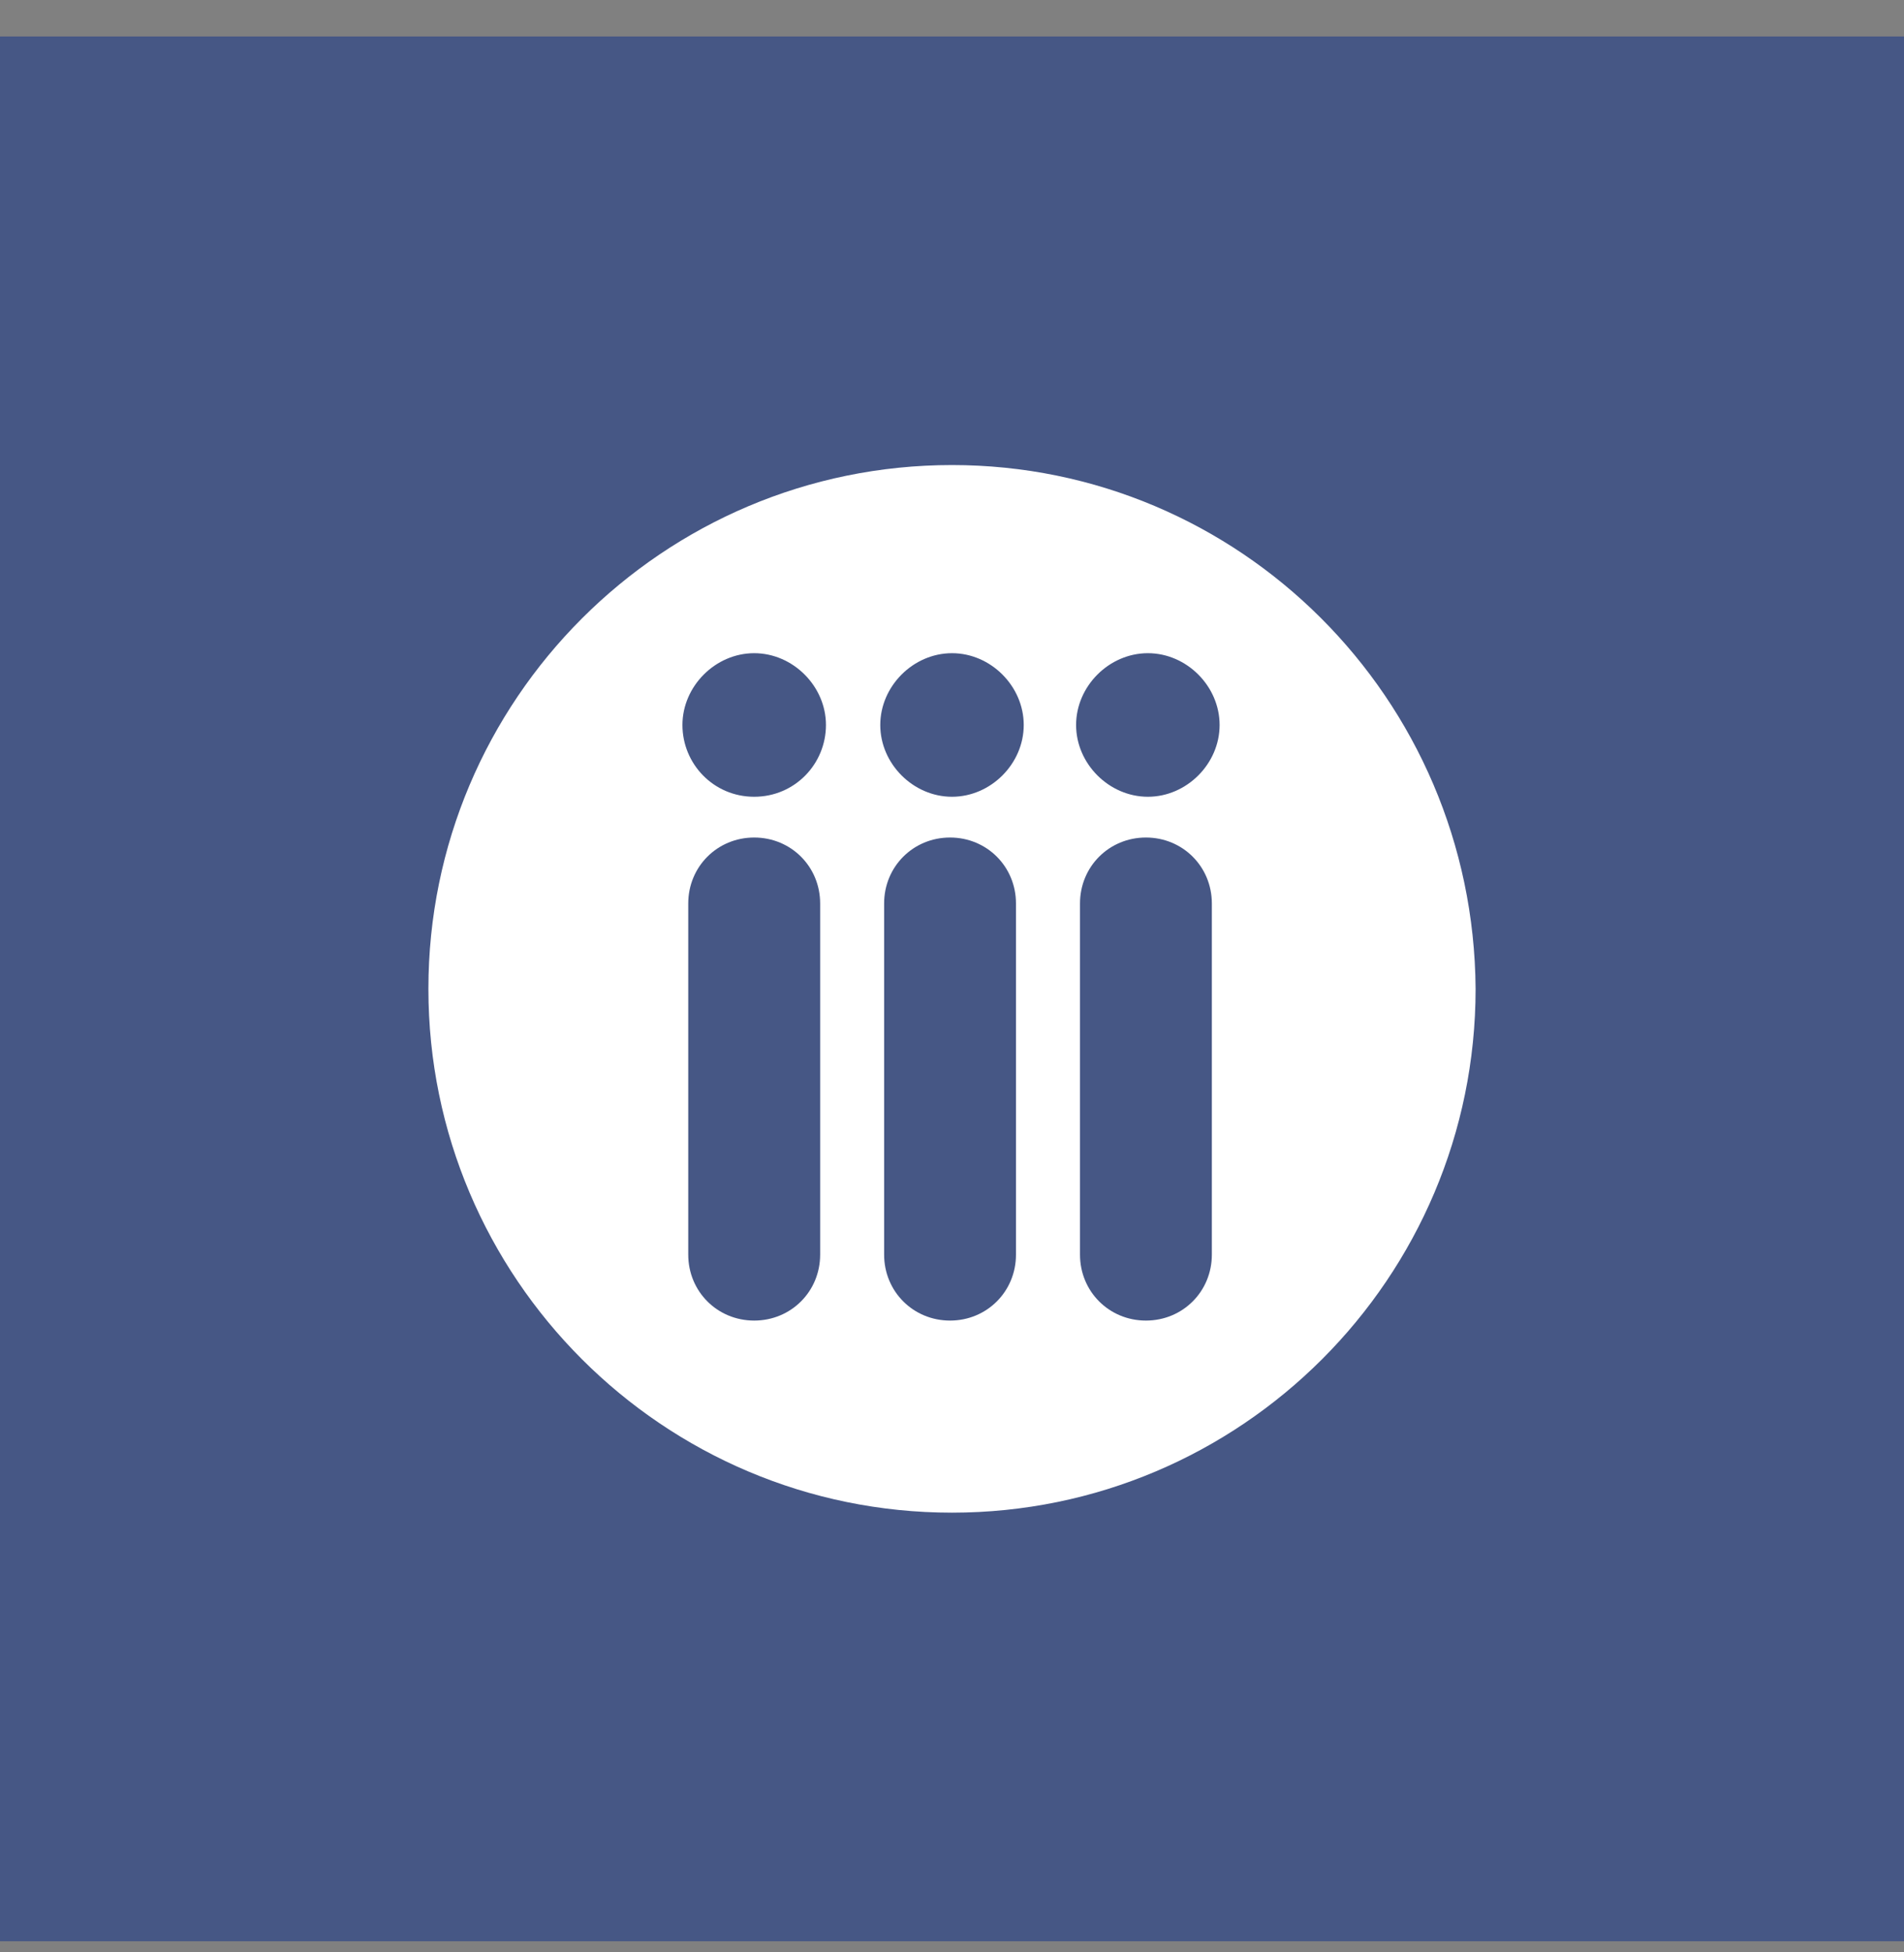 <svg width="40" height="41" viewBox="0 0 40 41" fill="none" xmlns="http://www.w3.org/2000/svg">
<rect x="0" y="0" width="40" height="41" fill="#808080" stroke="none"/>
<rect width="40" height="40" transform="translate(0 0.766)" fill="#465785"/>
<path fill-rule="evenodd" clip-rule="evenodd" d="M20 9.766C13.93 9.766 9 14.695 9 20.766C9 26.836 13.93 31.766 20 31.766C26.07 31.766 31 26.836 31 20.766C30.959 14.655 26.03 9.766 20 9.766ZM17.23 26.347C17.23 27.121 16.619 27.732 15.844 27.732C15.07 27.732 14.459 27.121 14.459 26.347V18.973C14.459 18.199 15.07 17.588 15.844 17.588C16.619 17.588 17.23 18.199 17.23 18.973V26.347ZM15.844 16.732C14.989 16.732 14.337 16.04 14.337 15.225C14.337 14.41 15.03 13.717 15.844 13.717C16.659 13.717 17.352 14.41 17.352 15.225C17.352 16.04 16.7 16.732 15.844 16.732ZM21.344 26.347C21.344 27.121 20.733 27.732 19.959 27.732C19.185 27.732 18.574 27.121 18.574 26.347V18.973C18.574 18.199 19.185 17.588 19.959 17.588C20.733 17.588 21.344 18.199 21.344 18.973V26.347ZM20 16.732C19.185 16.732 18.493 16.04 18.493 15.225C18.493 14.41 19.185 13.717 20 13.717C20.815 13.717 21.507 14.41 21.507 15.225C21.507 16.04 20.815 16.732 20 16.732ZM25.459 26.347C25.459 27.121 24.848 27.732 24.074 27.732C23.3 27.732 22.689 27.121 22.689 26.347V18.973C22.689 18.199 23.3 17.588 24.074 17.588C24.848 17.588 25.459 18.199 25.459 18.973V26.347ZM24.115 16.732C23.3 16.732 22.607 16.04 22.607 15.225C22.607 14.41 23.3 13.717 24.115 13.717C24.93 13.717 25.622 14.41 25.622 15.225C25.622 16.04 24.93 16.732 24.115 16.732Z" fill="white"/>
</svg>
